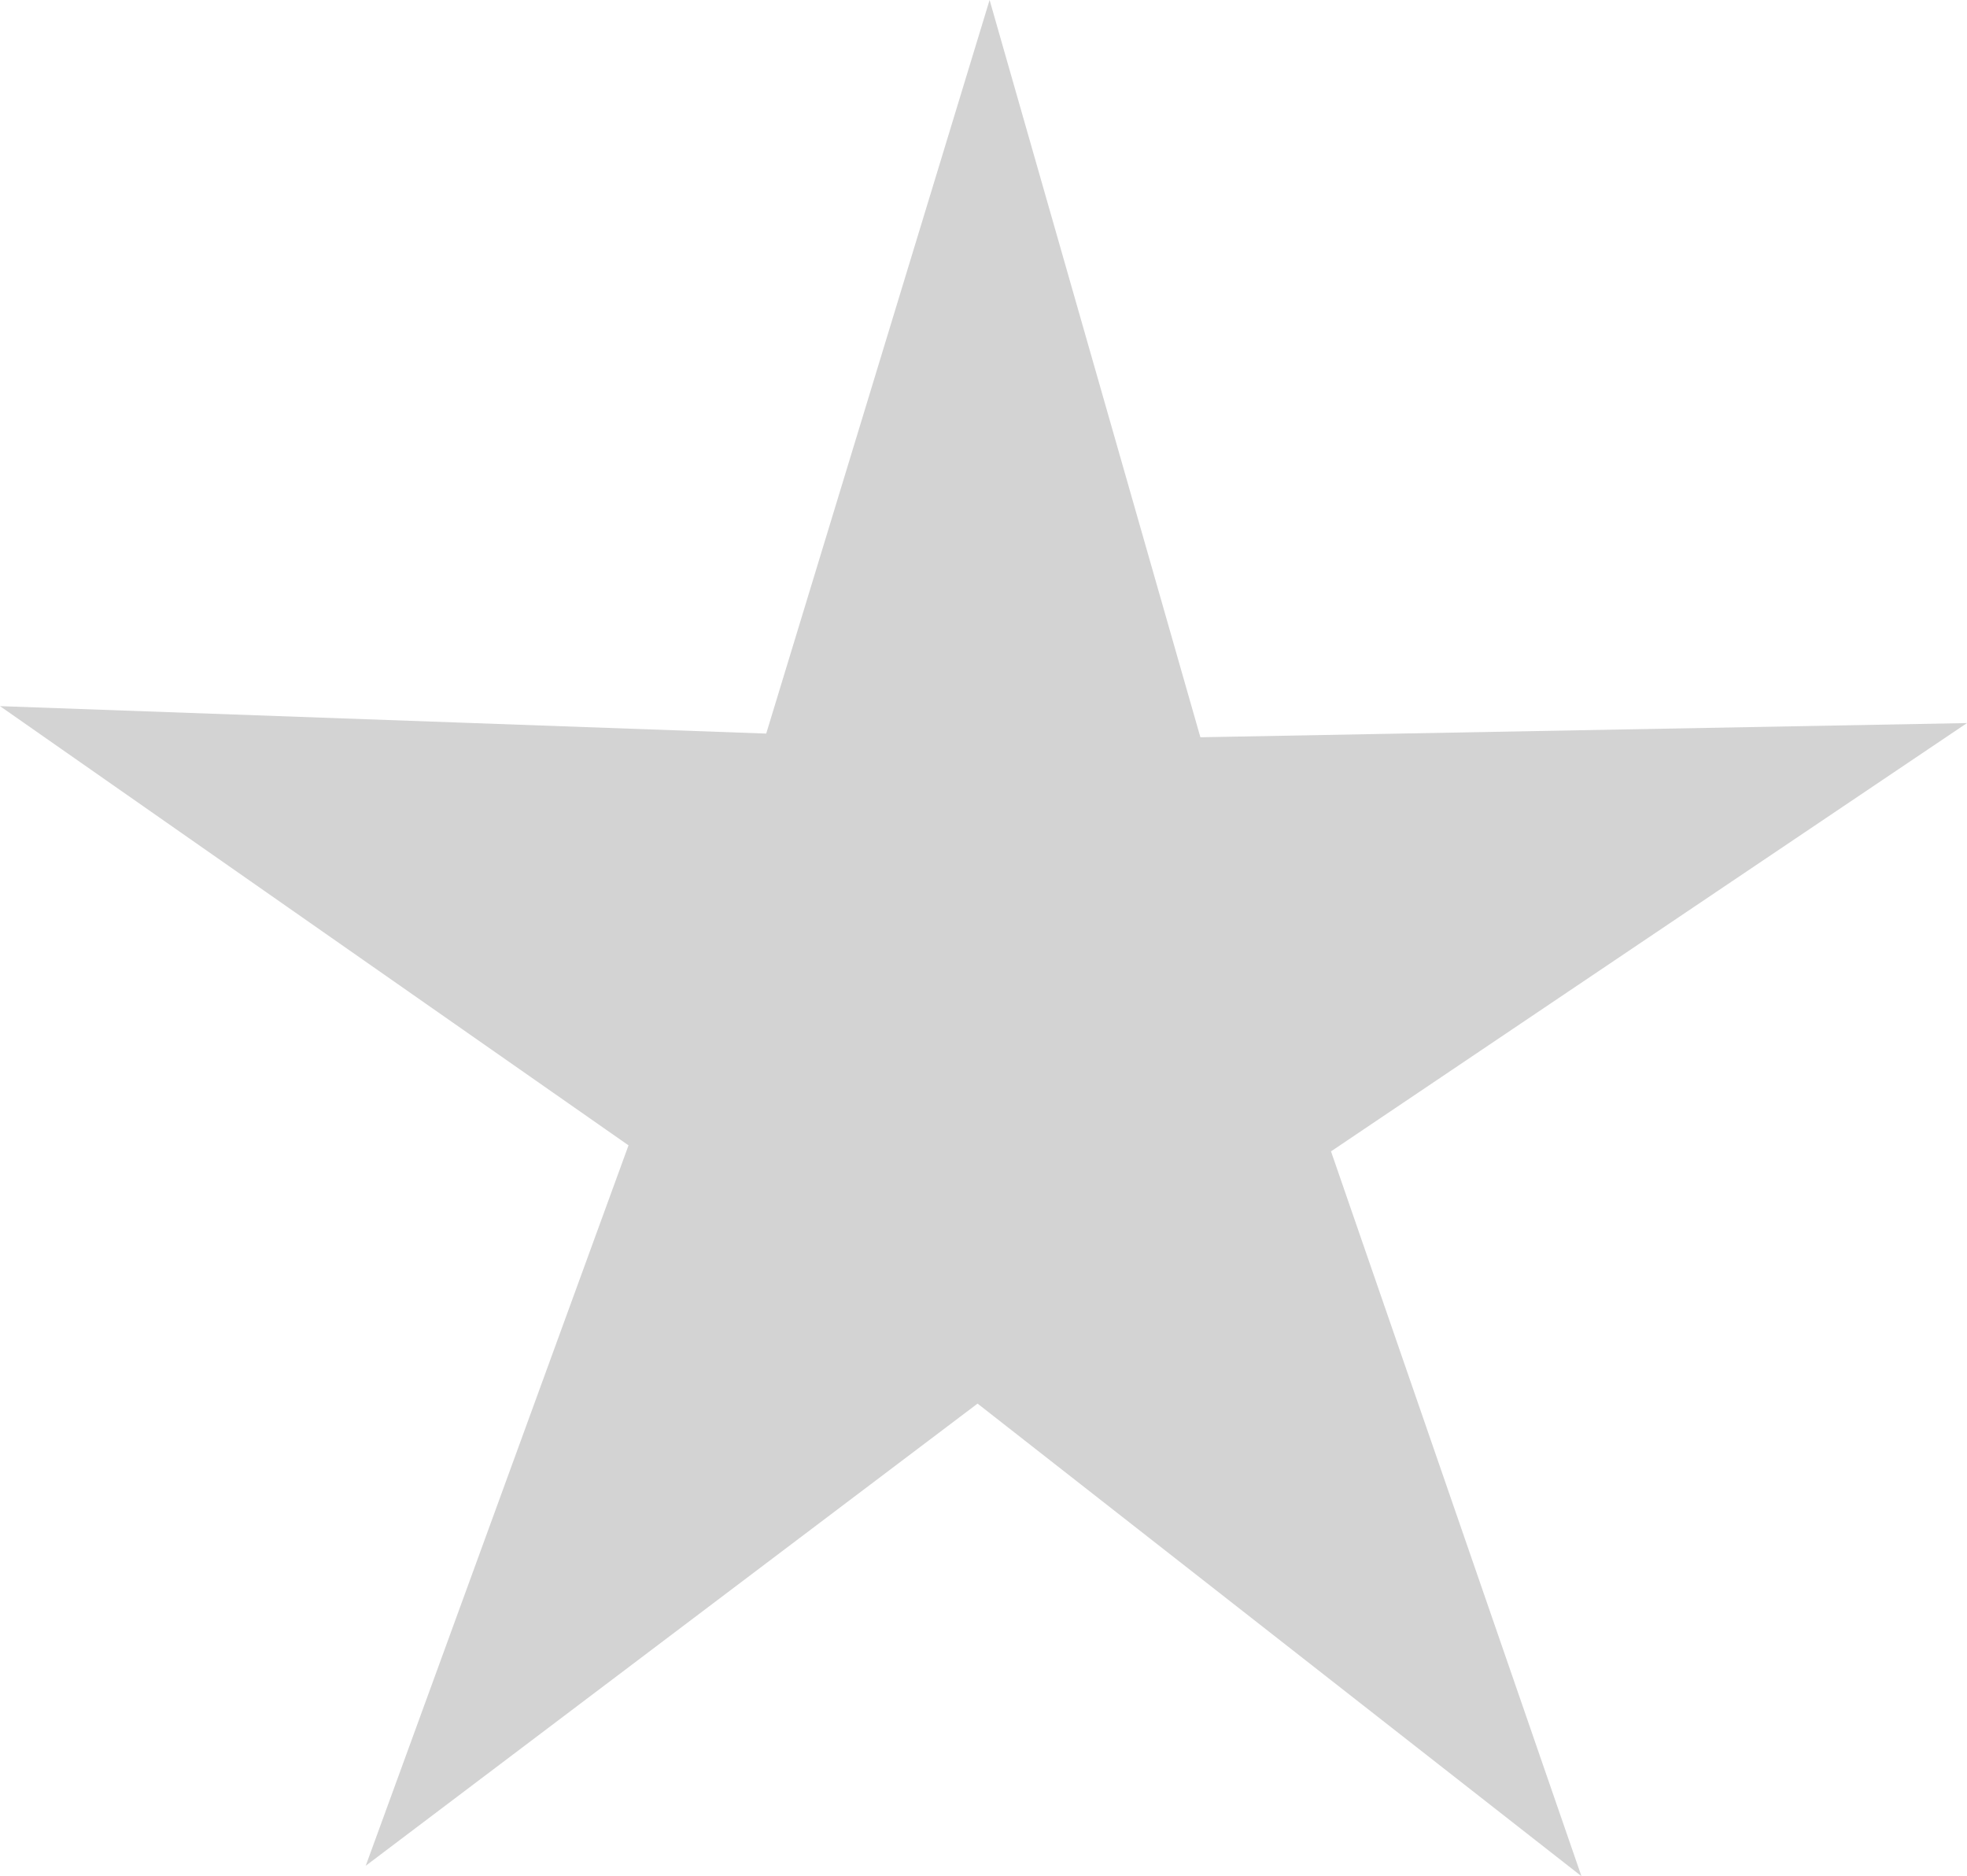 <svg xmlns="http://www.w3.org/2000/svg" width="24.514" height="23.379" viewBox="0 0 24.514 23.379">
  <path id="Path_20706" data-name="Path 20706" d="M1082.284-427.75l2.784-9.141,2.627,9.187,9.554-.177-7.926,5.337,3.121,9.032-7.526-5.889-7.625,5.759,3.275-8.977-7.833-5.473Z" transform="translate(-1072.735 436.891)" opacity="0.174"/>
</svg>
